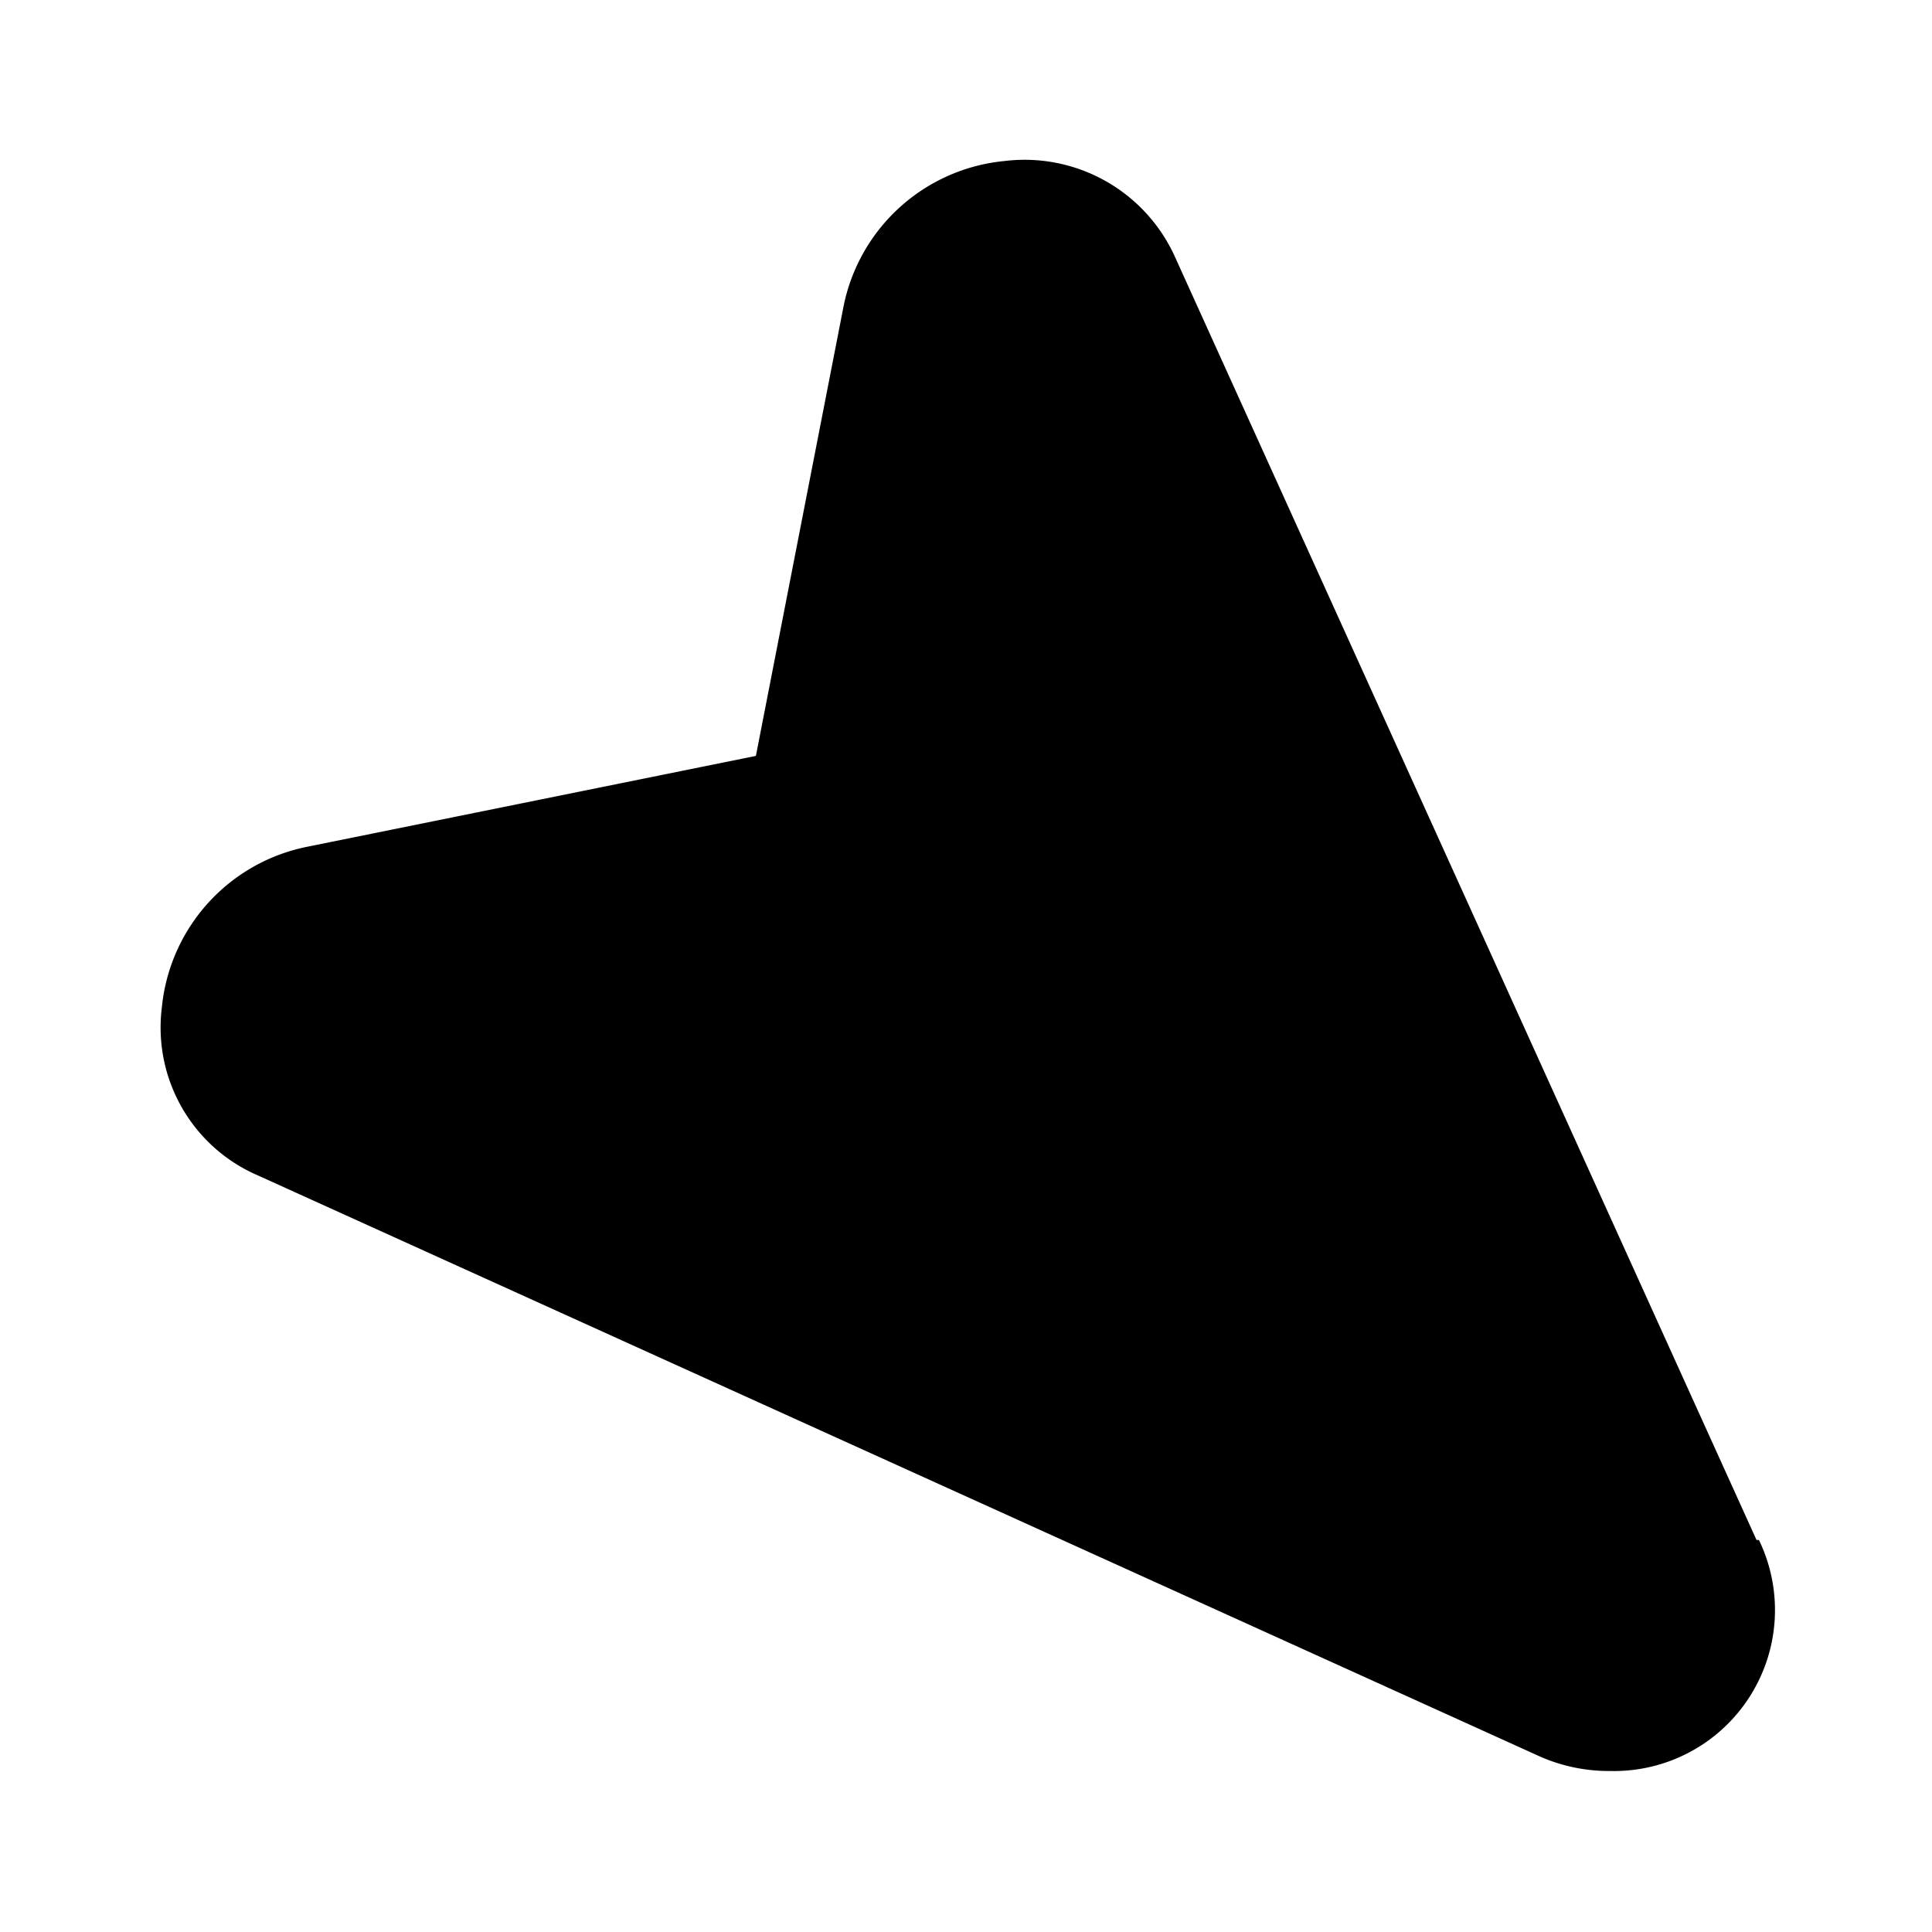 <?xml version="1.0" encoding="utf-8"?><!-- Uploaded to: SVG Repo, www.svgrepo.com, Generator: SVG Repo Mixer Tools -->
<svg fill="#000000" width="800px" height="800px" viewBox="0 0 24 24" id="cursor-down-right" data-name="Flat Color" xmlns="http://www.w3.org/2000/svg" class="icon flat-color"><path id="primary" d="M21.82,19.13h0L14.6,3.2A2.05,2.05,0,0,0,12.48,2a2.26,2.26,0,0,0-2,1.8L9.39,9.39,3.81,10.52a2.26,2.26,0,0,0-1.8,2A2,2,0,0,0,3.2,14.6l15.93,7.22A2.12,2.12,0,0,0,20,22a2,2,0,0,0,1.85-2.87Z" style="fill: rgb(0, 0, 0);"></path></svg>